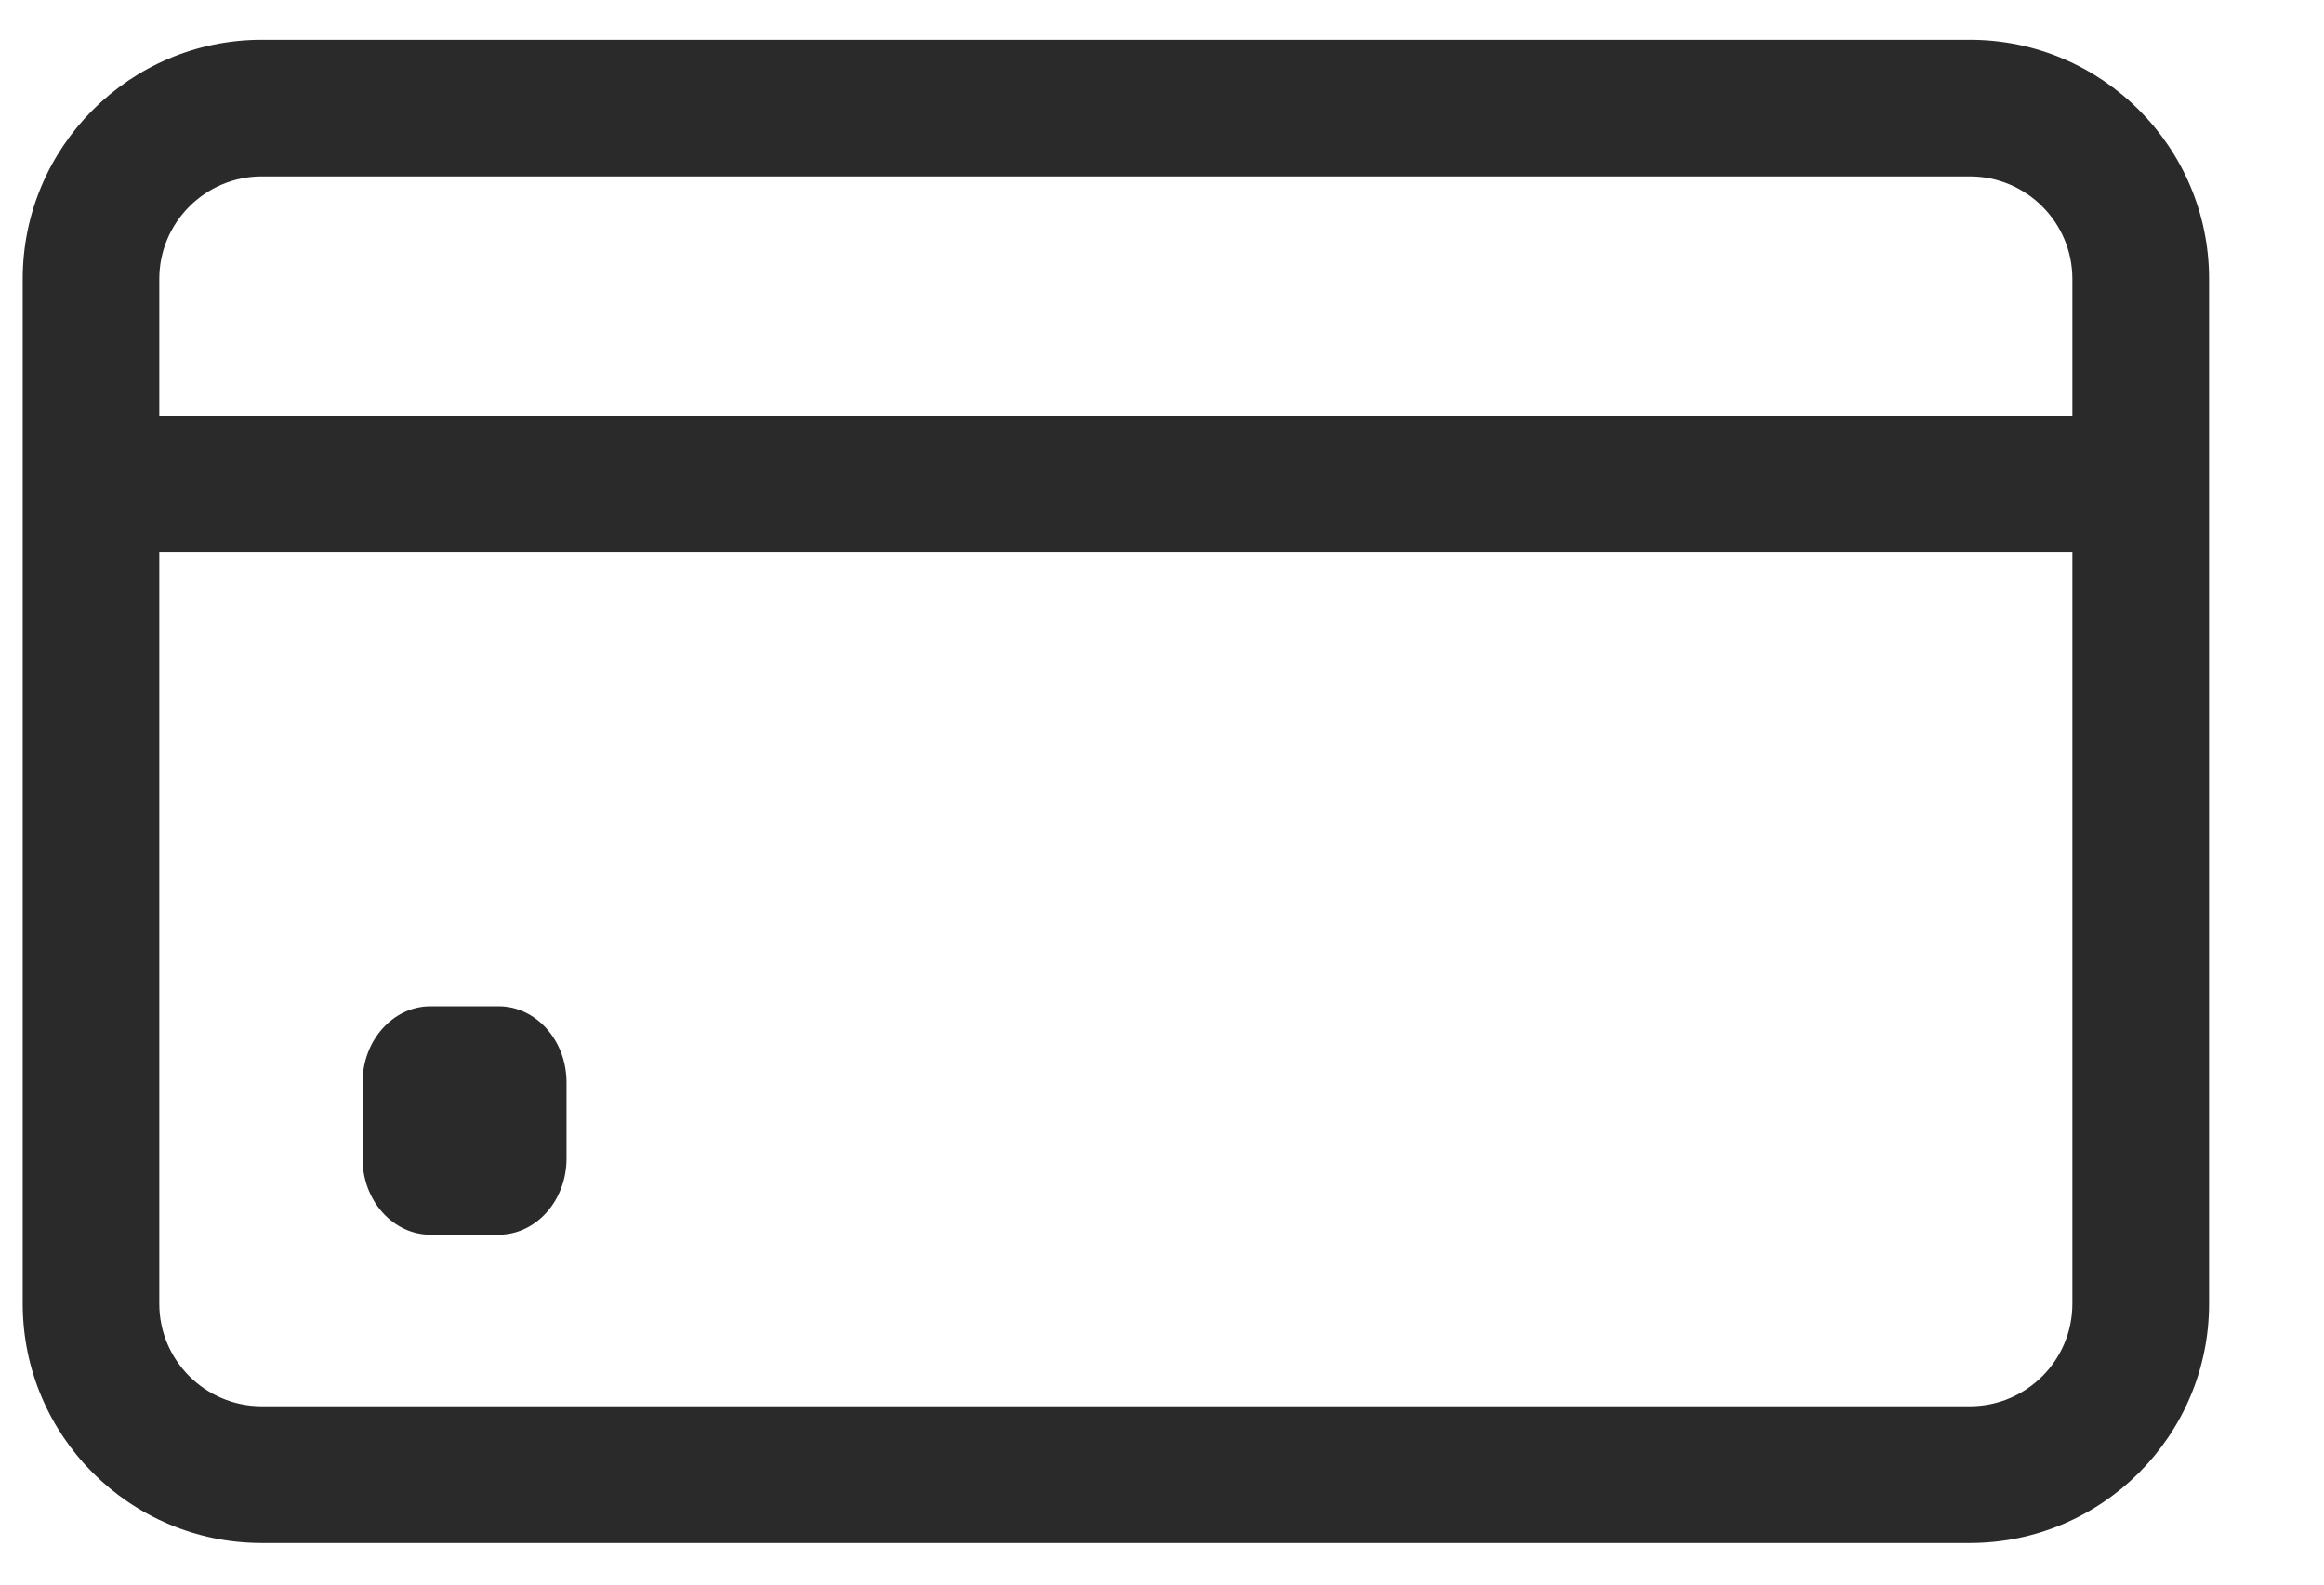 <svg width="22" height="15" viewBox="0 0 22 15" fill="none" xmlns="http://www.w3.org/2000/svg">
<path d="M18.648 0.377H2.478C1.23 0.377 0.215 1.392 0.215 2.64V12.342C0.215 13.59 1.23 14.606 2.478 14.606H18.648C19.896 14.606 20.912 13.59 20.912 12.342V2.64C20.912 1.392 19.896 0.377 18.648 0.377ZM2.478 1.67H18.648C19.183 1.67 19.618 2.106 19.618 2.64V3.934H1.508V2.64C1.508 2.106 1.943 1.67 2.478 1.67ZM18.648 13.312H2.478C1.943 13.312 1.508 12.877 1.508 12.342V5.228H19.618V12.342C19.618 12.877 19.183 13.312 18.648 13.312Z" fill="#2A2A2A"/>
<path d="M4.719 11.688H4.076C3.72 11.688 3.432 11.365 3.432 10.967V10.247C3.432 9.849 3.72 9.526 4.076 9.526H4.719C5.075 9.526 5.363 9.849 5.363 10.247V10.967C5.363 11.365 5.075 11.688 4.719 11.688Z" fill="#2A2A2A"/>
</svg>